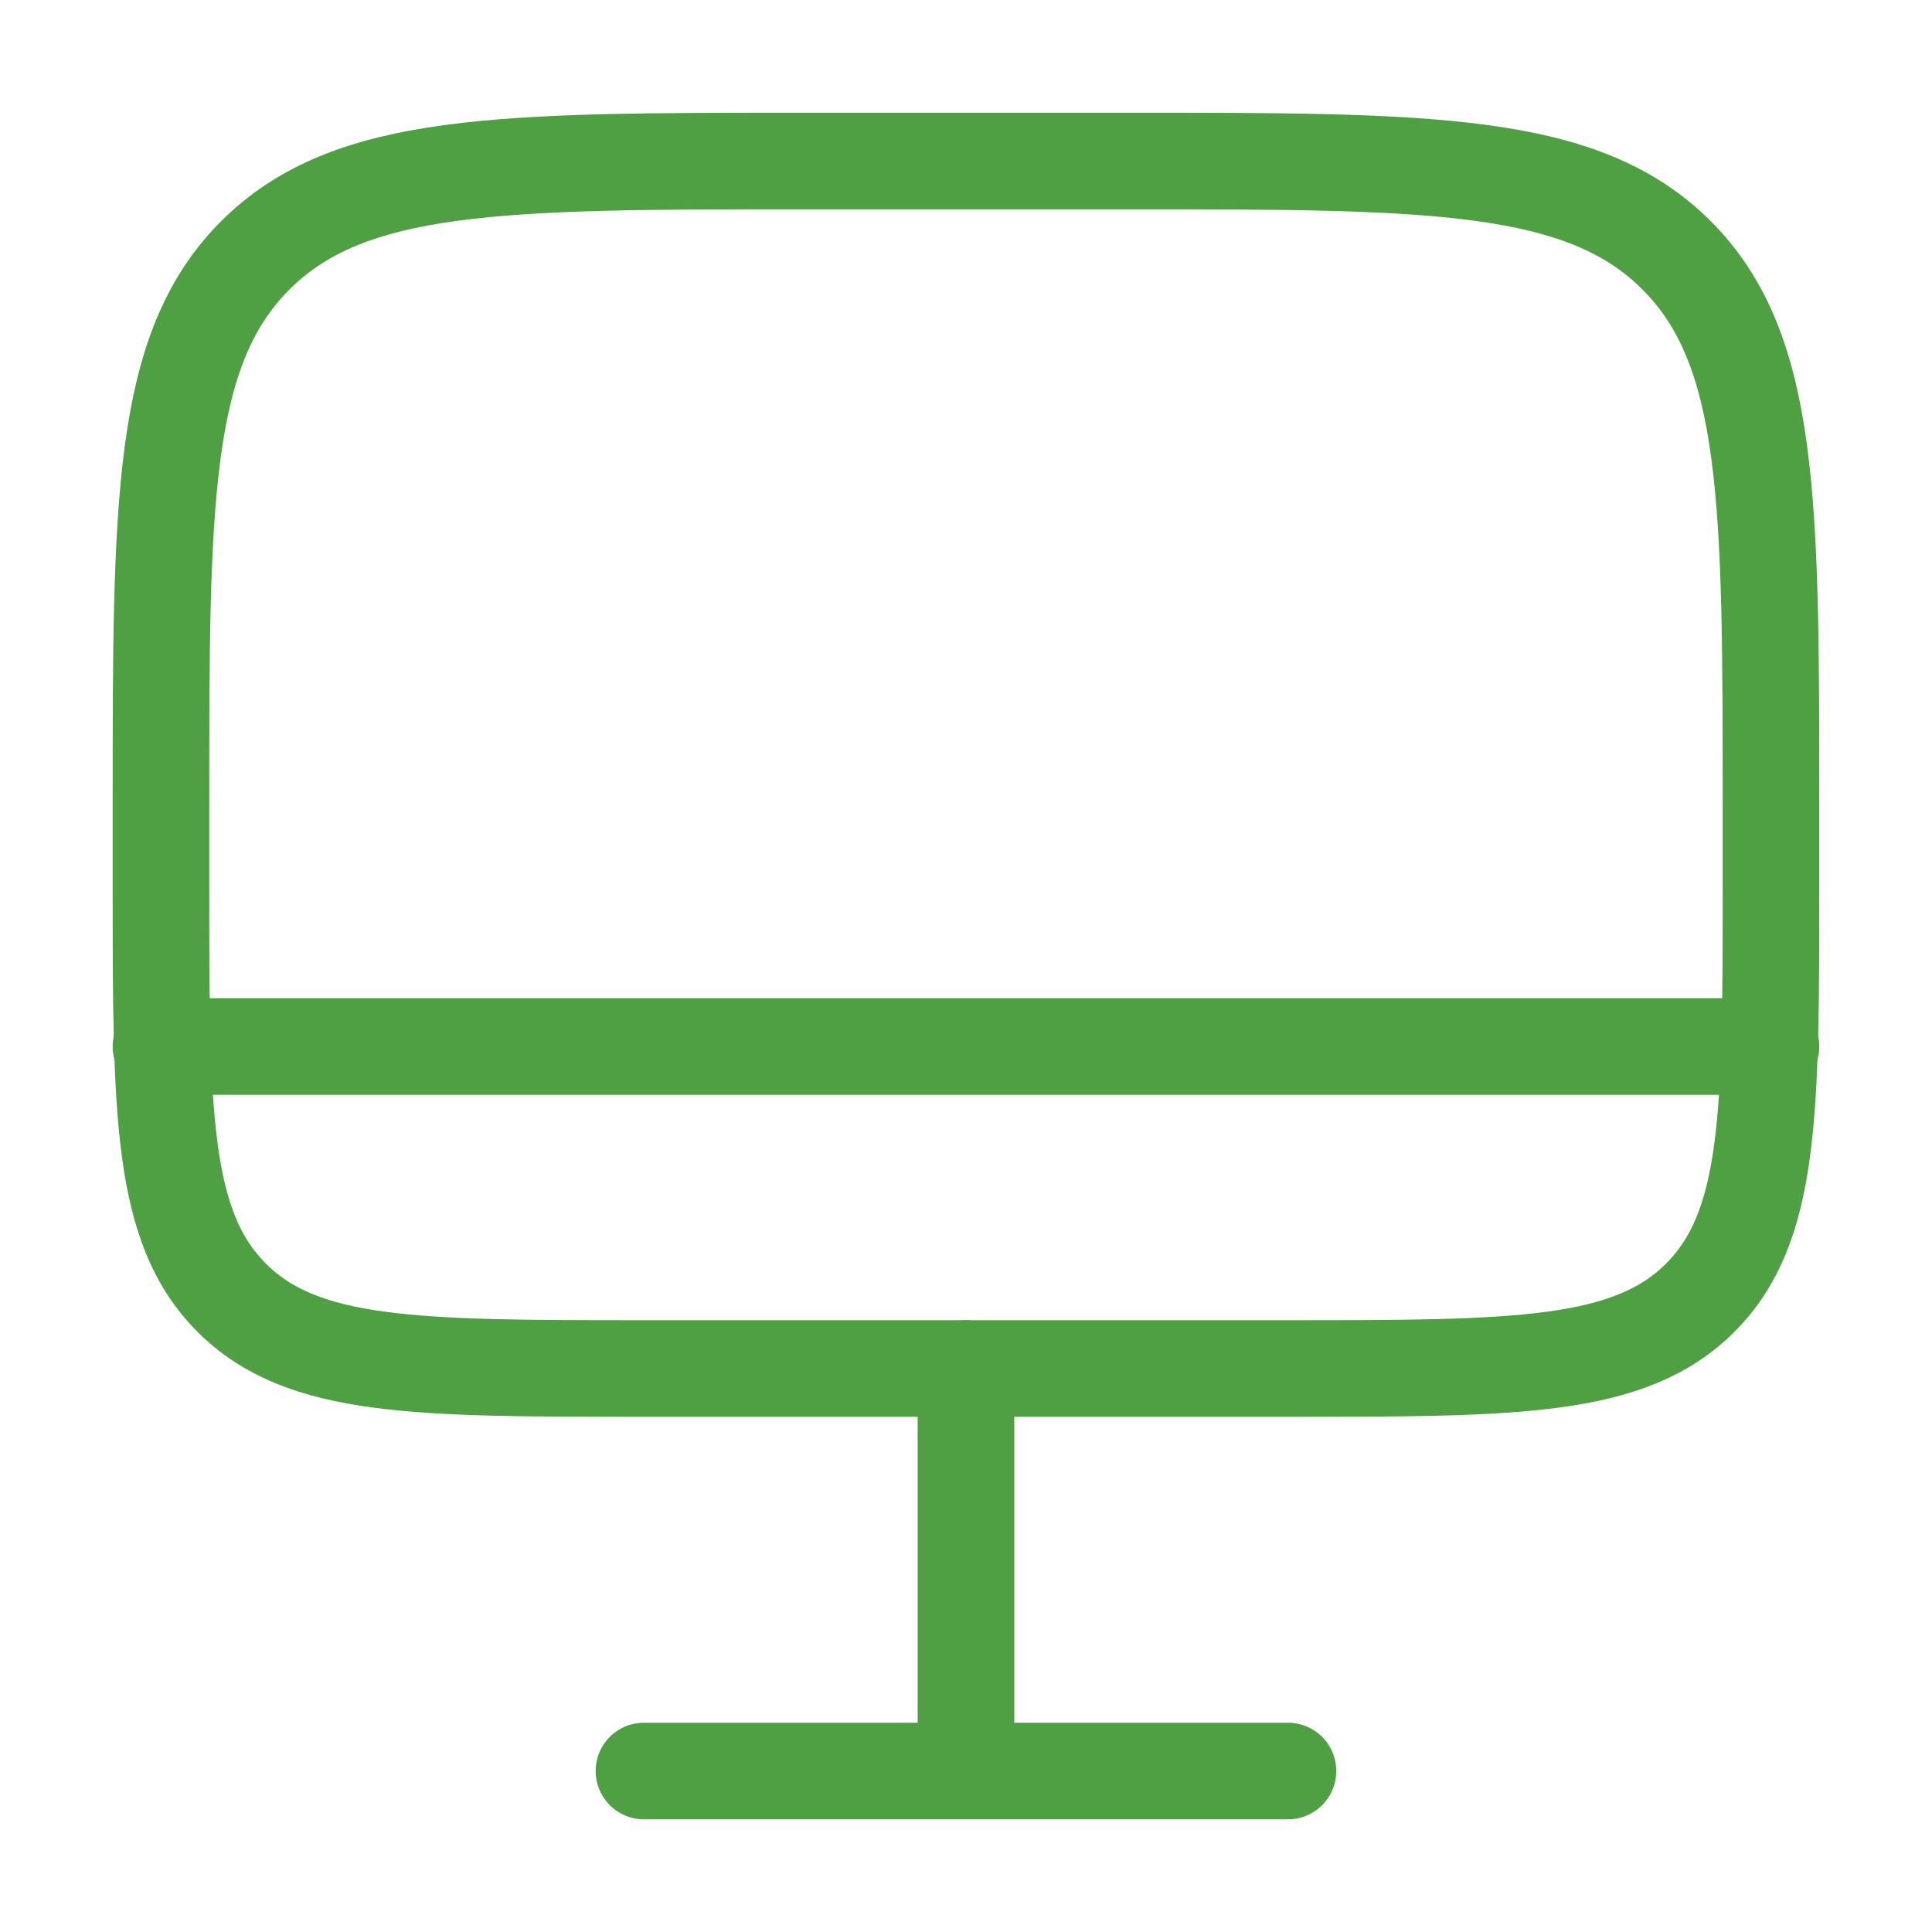 <svg width="80" height="80" viewBox="0 0 80 80" fill="none" xmlns="http://www.w3.org/2000/svg">
<path d="M6.665 33.333C6.665 20.763 6.665 14.476 10.572 10.573C14.479 6.67 20.762 6.667 33.332 6.667H46.665C59.235 6.667 65.522 6.667 69.425 10.573C73.329 14.48 73.332 20.763 73.332 33.333V36.666C73.332 46.093 73.332 50.81 70.402 53.736C67.475 56.666 62.759 56.666 53.332 56.666H26.665C17.239 56.666 12.522 56.666 9.595 53.736C6.665 50.81 6.665 46.093 6.665 36.666V33.333Z" stroke="#4F9F43" stroke-width="4"/>
<path d="M53.332 73.334H26.665M39.999 56.667V73.334M73.332 43.334H6.665" stroke="#4F9F43" stroke-width="4" stroke-linecap="round"/>
</svg>
